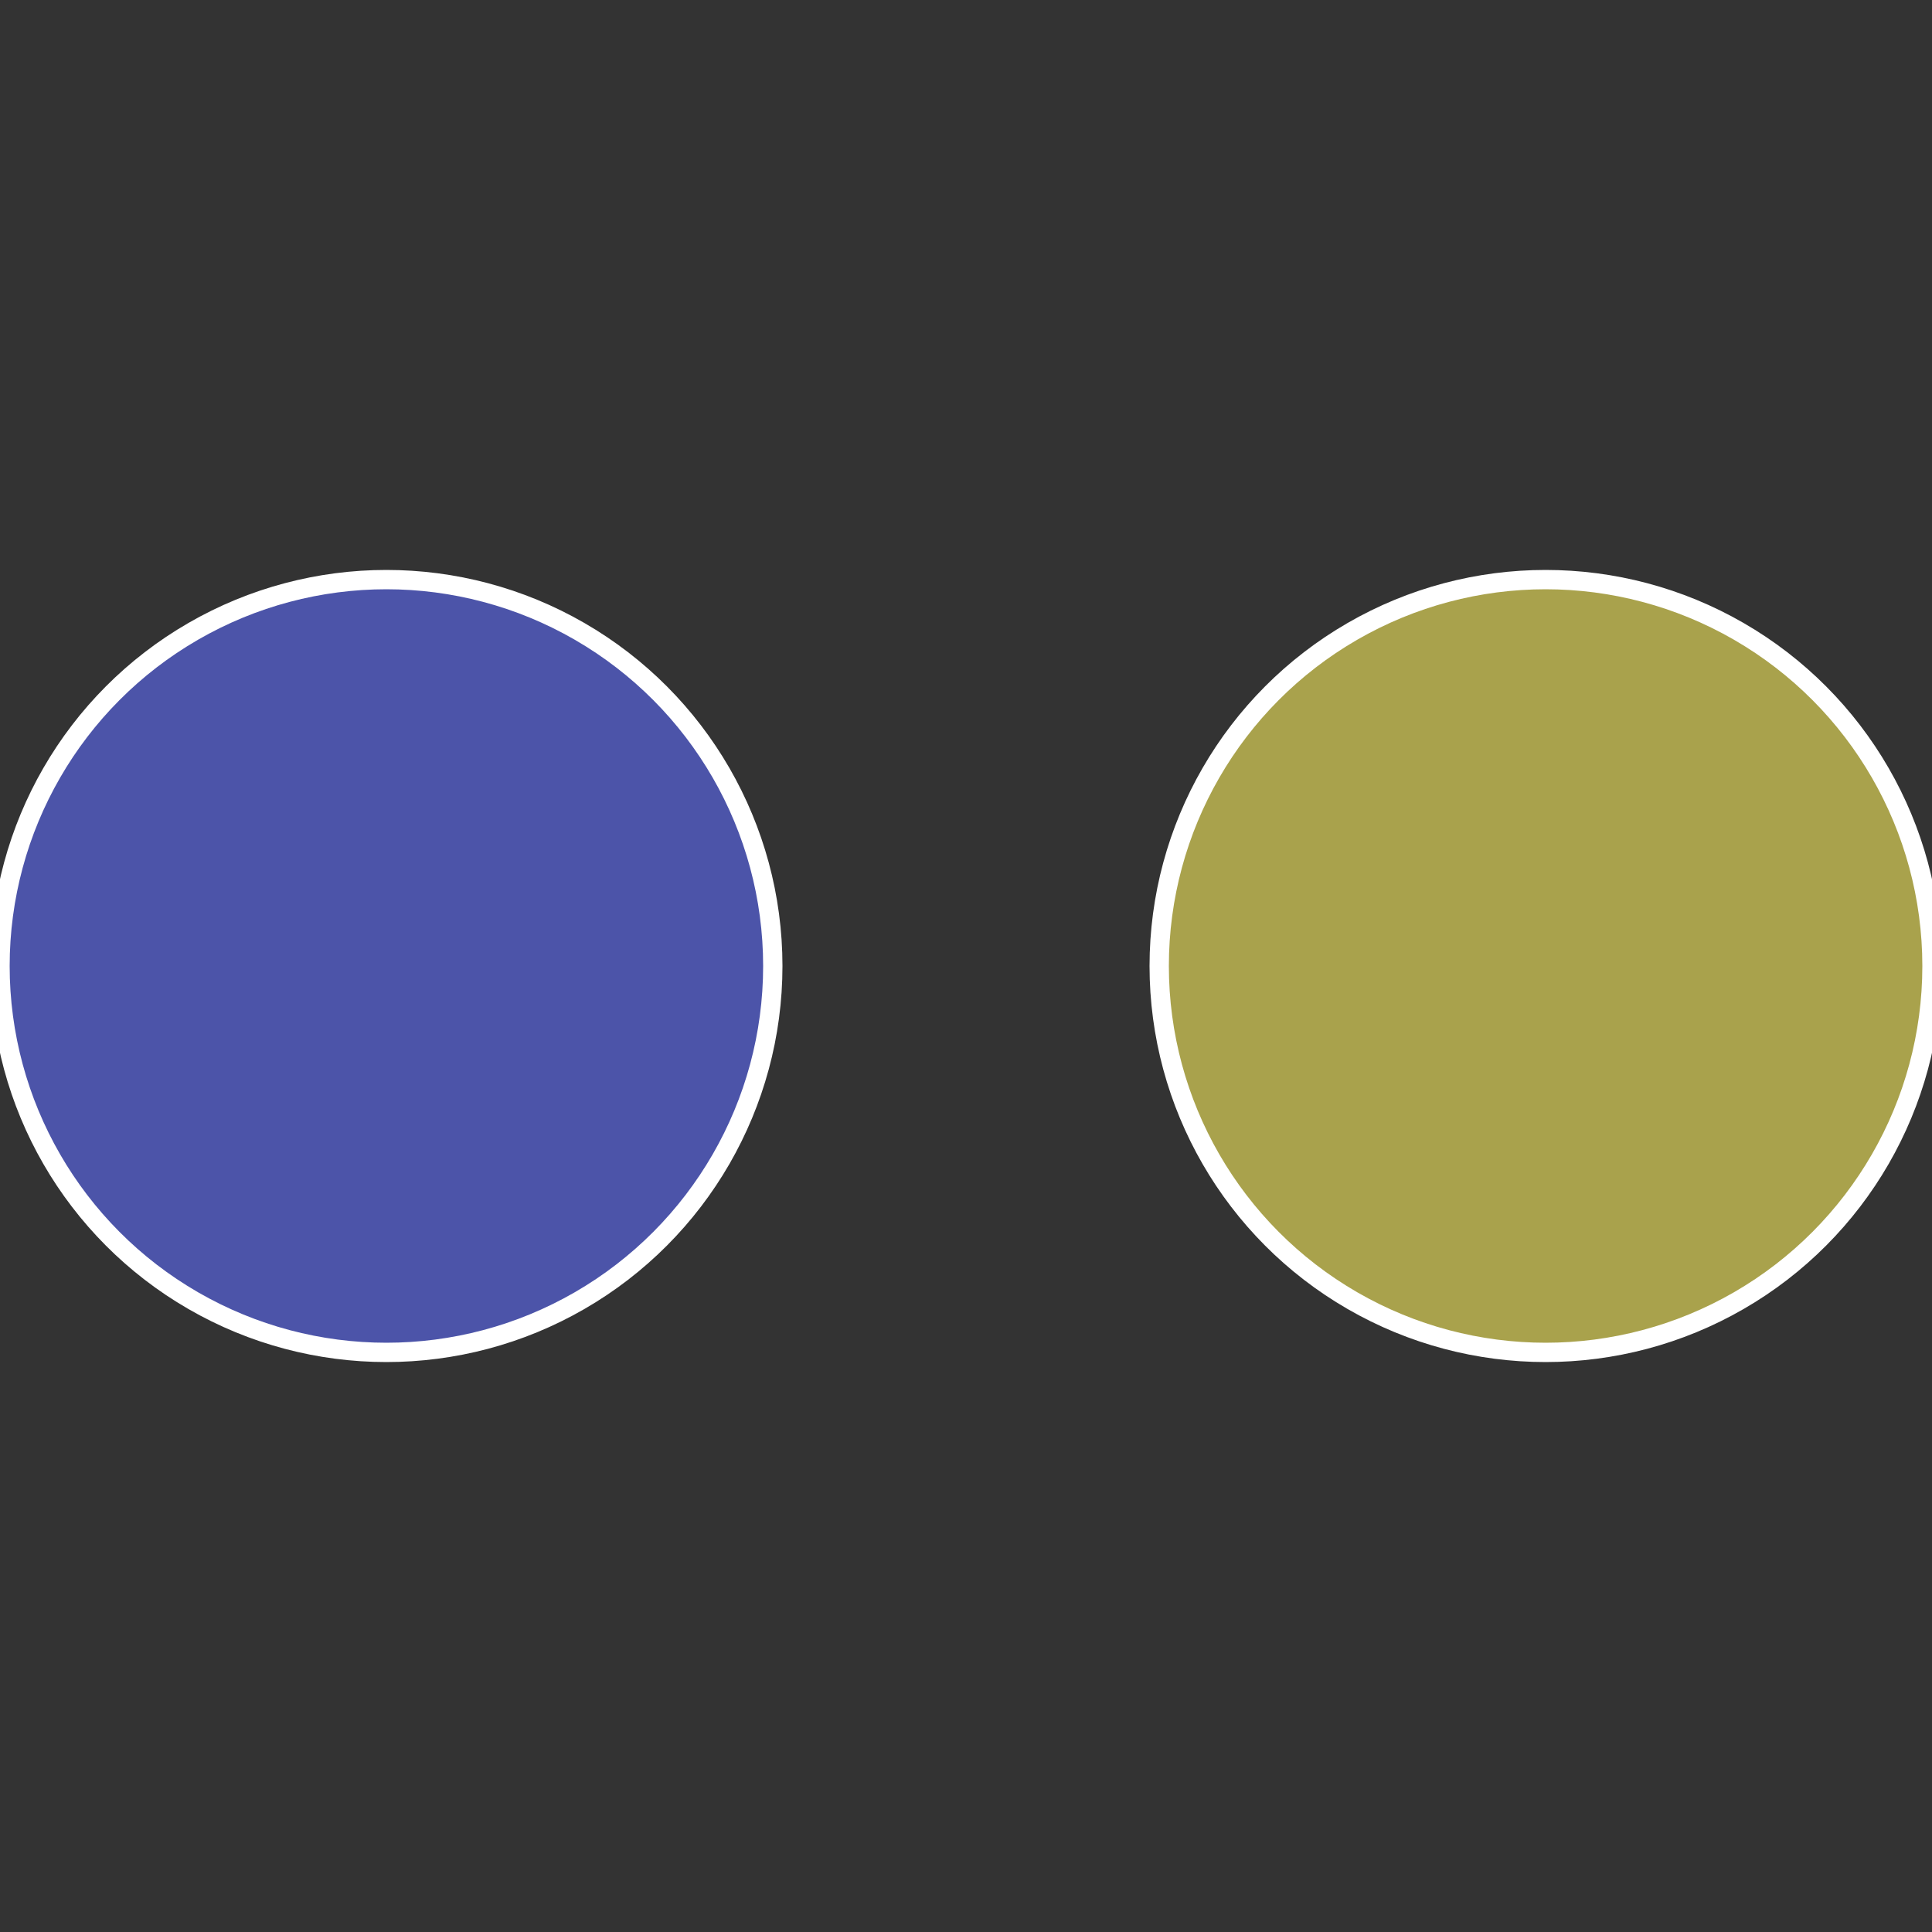 <?xml version="1.0" standalone="no"?>
<svg width="500" height="500" viewBox="-1 -1 2 2" xmlns="http://www.w3.org/2000/svg">
 
                <rect x="-1" y="-1" width="2" height="2" fill="#333333" stroke="none"/>
 
                <circle cx="0.6" cy="0" r="0.4" fill="#a9a24c" stroke="#fff" stroke-width="1%" />
             
                <circle cx="-0.6" cy="7.3478807948841E-17" r="0.4" fill="#4c54a9" stroke="#fff" stroke-width="1%" />
            </svg>
